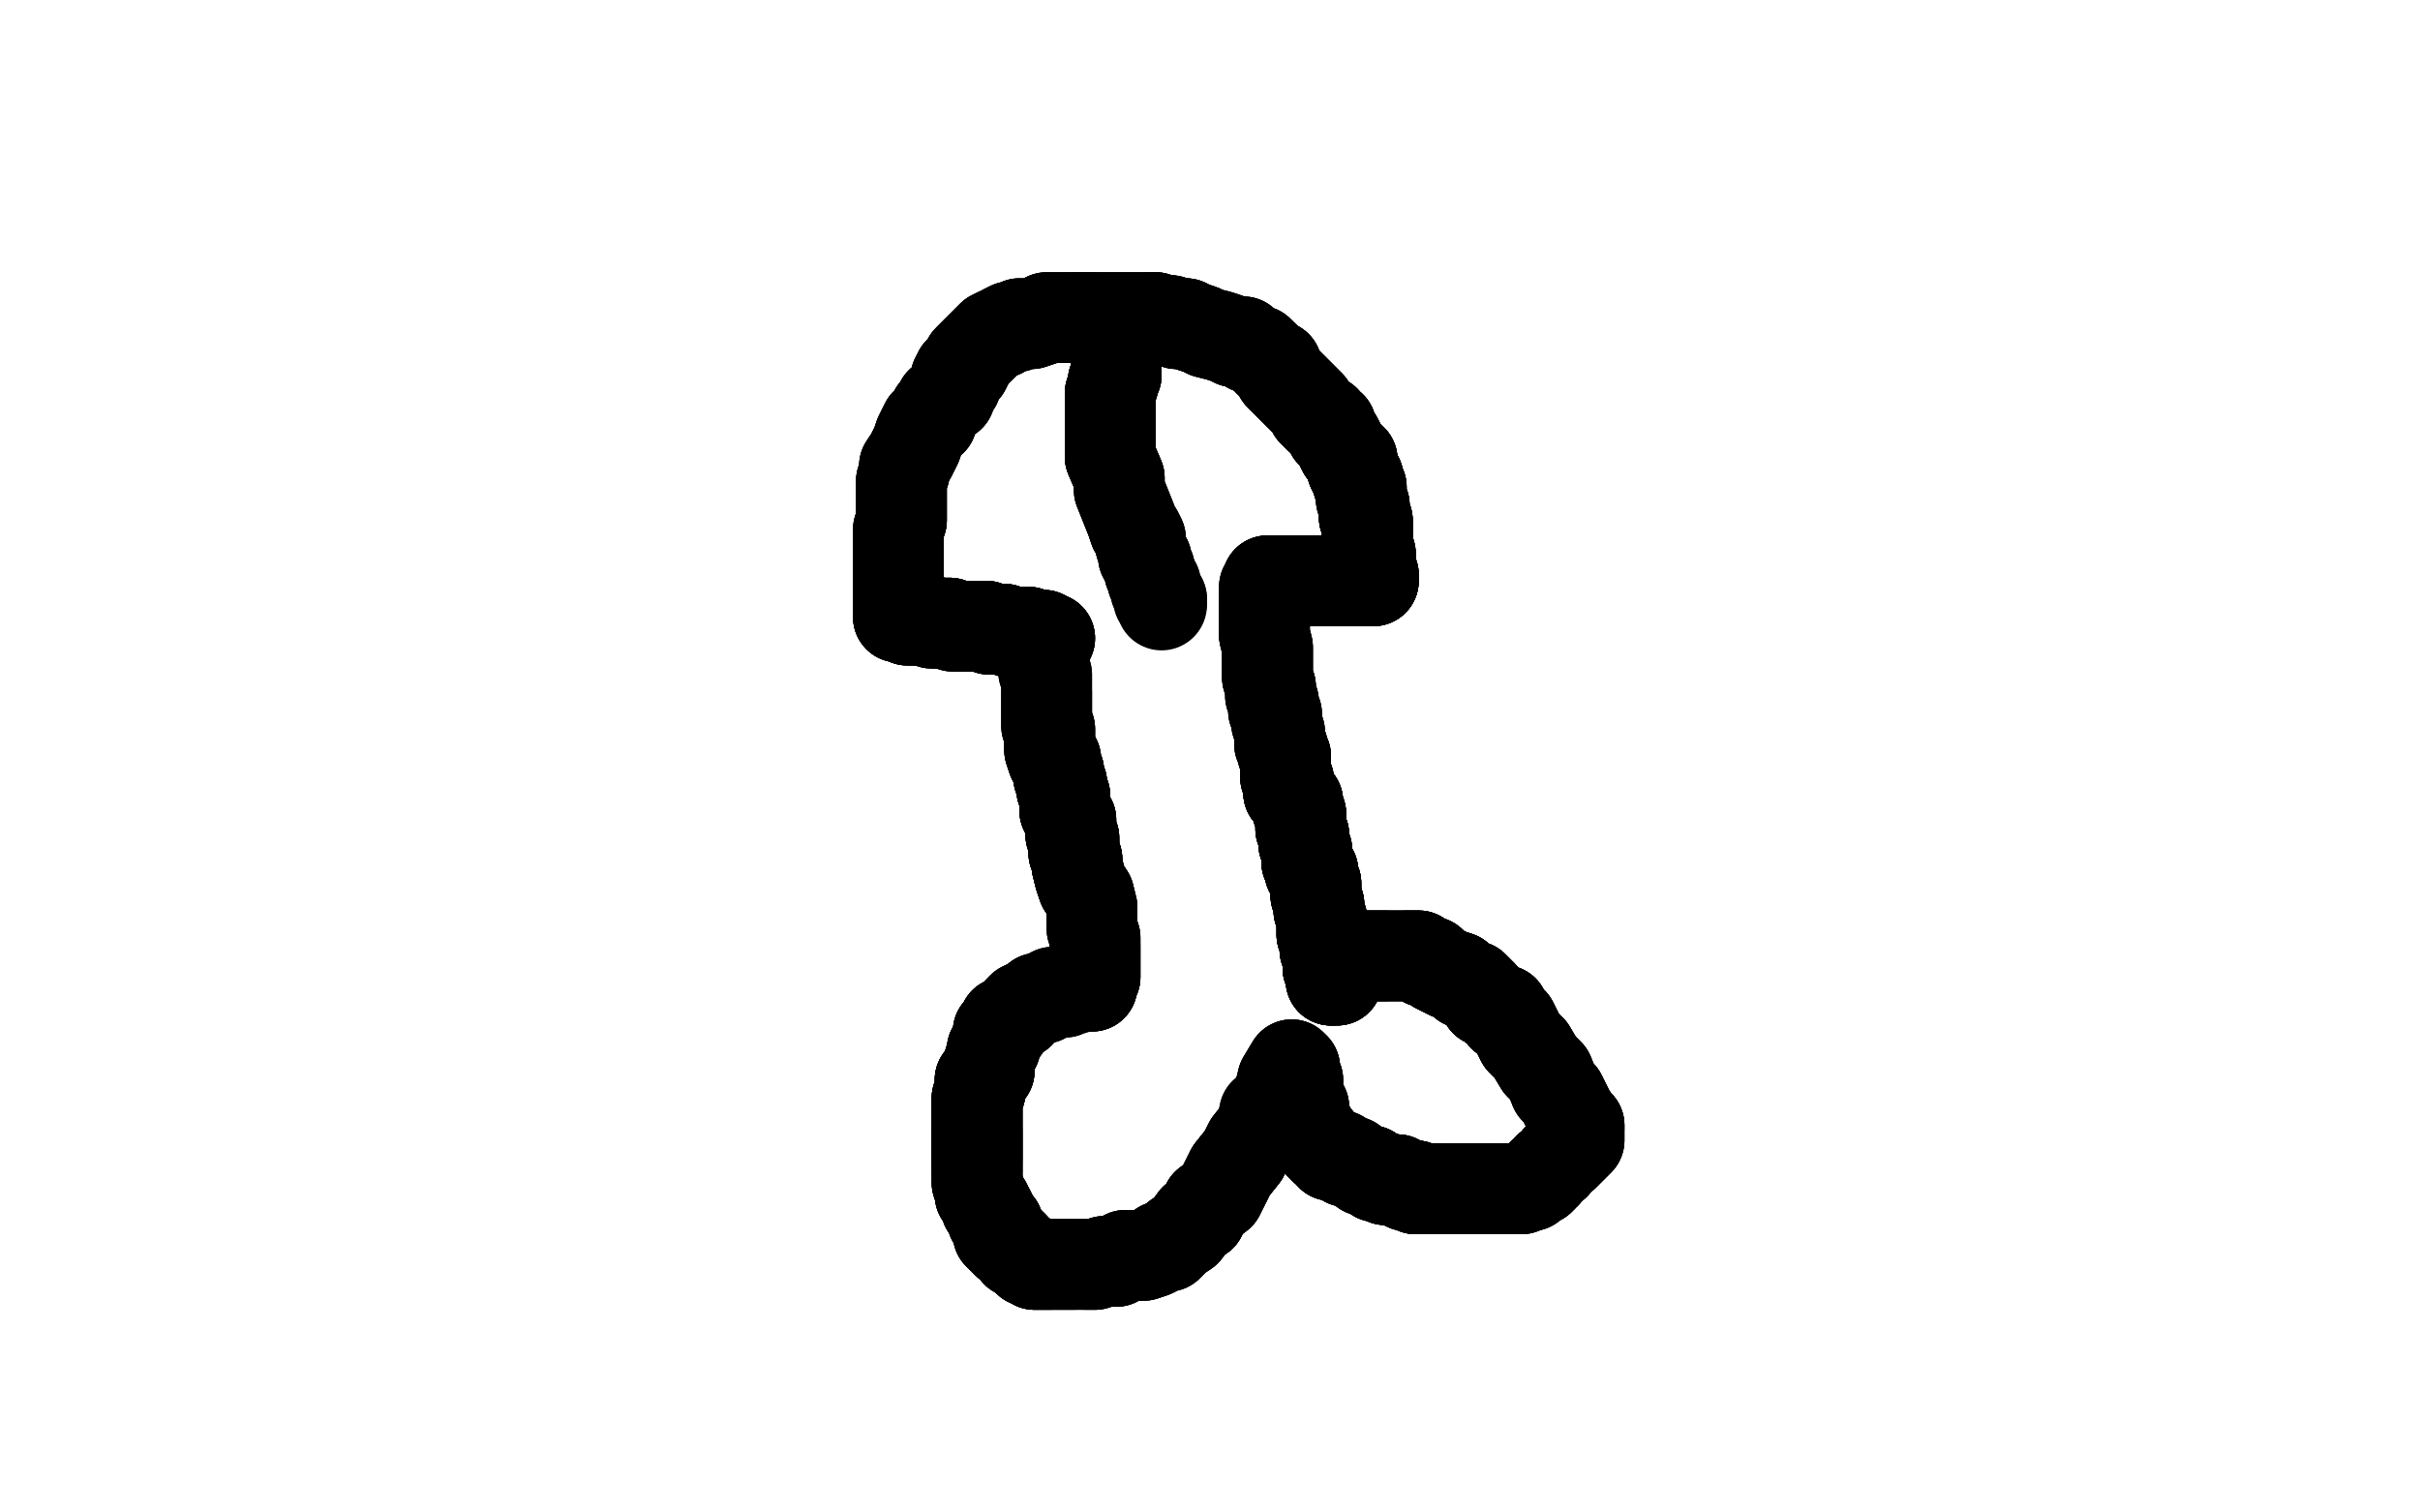 <?xml version="1.0" standalone="no"?>
<!DOCTYPE svg PUBLIC "-//W3C//DTD SVG 1.1//EN"
"http://www.w3.org/Graphics/SVG/1.1/DTD/svg11.dtd">

<svg width="800" height="500" version="1.1" xmlns="http://www.w3.org/2000/svg" xmlns:xlink="http://www.w3.org/1999/xlink" style="stroke-antialiasing: false"><desc>This SVG has been created on https://colorillo.com/</desc><rect x='0' y='0' width='800' height='500' style='fill: rgb(255,255,255); stroke-width:0' /><polyline points="567,352 565,355 561,357 559,359 556,363 549,364 546,366 541,369 537,370 532,371 527,372 522,373 518,375 511,375" style="fill: none; stroke: #ffffff; stroke-width: 30; stroke-linejoin: round; stroke-linecap: round; stroke-antialiasing: false; stroke-antialias: 0; opacity: 1.0"/>
<polyline points="567,352 565,355 561,357 559,359 556,363 549,364 546,366 541,369 537,370 532,371 527,372 522,373 518,375 511,375 507,375 502,375 500,375 495,375 493,374 489,373 485,372 480,370 474,366 469,362 464,357 457,352 452,347" style="fill: none; stroke: #ffffff; stroke-width: 30; stroke-linejoin: round; stroke-linecap: round; stroke-antialiasing: false; stroke-antialias: 0; opacity: 1.0"/>
<polyline points="567,352 565,355 561,357 559,359 556,363 549,364 546,366 541,369 537,370 532,371 527,372 522,373 518,375 511,375 507,375 502,375 500,375 495,375 493,374 489,373 485,372 480,370 474,366 469,362 464,357 457,352 452,347 446,340 439,332 432,327 429,321 422,313 418,310 416,305 415,300 415,297 412,292 413,289 414,286 414,283" style="fill: none; stroke: #ffffff; stroke-width: 30; stroke-linejoin: round; stroke-linecap: round; stroke-antialiasing: false; stroke-antialias: 0; opacity: 1.0"/>
<polyline points="546,366 541,369 537,370 532,371 527,372 522,373 518,375 511,375 507,375 502,375 500,375 495,375 493,374 489,373 485,372 480,370 474,366 469,362 464,357 457,352 452,347 446,340 439,332 432,327 429,321 422,313 418,310 416,305 415,300 415,297 412,292 413,289 414,286 414,283 416,281 421,277 423,272 429,269 436,263 445,259 453,256 459,255 465,252 470,250 476,249 481,246 509,274" style="fill: none; stroke: #ffffff; stroke-width: 30; stroke-linejoin: round; stroke-linecap: round; stroke-antialiasing: false; stroke-antialias: 0; opacity: 1.0"/>
<polyline points="464,357 457,352 452,347 446,340 439,332 432,327 429,321 422,313 418,310 416,305 415,300 415,297 412,292 413,289 414,286 414,283 416,281 421,277 423,272 429,269 436,263 445,259 453,256 459,255 465,252 470,250 476,249 481,246 509,274 515,283 516,291 520,298 522,304 526,310 528,315 528,320 531,323 531,326 531,327 530,329 528,332" style="fill: none; stroke: #ffffff; stroke-width: 30; stroke-linejoin: round; stroke-linecap: round; stroke-antialiasing: false; stroke-antialias: 0; opacity: 1.0"/>
<polyline points="464,357 457,352 452,347 446,340 439,332 432,327 429,321 422,313 418,310 416,305 415,300 415,297 412,292 413,289 414,286 414,283 416,281 421,277 423,272 429,269 436,263 445,259 453,256 459,255 465,252 470,250 476,249 481,246 509,274 515,283 516,291 520,298 522,304 526,310 528,315 528,320 531,323 531,326 531,327 530,329 528,332 526,333 525,336 520,340 514,344 505,350" style="fill: none; stroke: #ffffff; stroke-width: 30; stroke-linejoin: round; stroke-linecap: round; stroke-antialiasing: false; stroke-antialias: 0; opacity: 1.0"/>
<polyline points="375,373 370,372 364,369 359,368 357,366 352,362 351,361 349,358 349,357 348,356 347,352 343,351 342,348 340,345" style="fill: none; stroke: #ffffff; stroke-width: 30; stroke-linejoin: round; stroke-linecap: round; stroke-antialiasing: false; stroke-antialias: 0; opacity: 1.0"/>
<polyline points="375,373 370,372 364,369 359,368 357,366 352,362 351,361 349,358 349,357 348,356 347,352 343,351 342,348 340,345 338,343 335,341 332,340 330,336 326,334 323,329 318,325 311,322 306,317 297,309 289,305 279,299" style="fill: none; stroke: #ffffff; stroke-width: 30; stroke-linejoin: round; stroke-linecap: round; stroke-antialiasing: false; stroke-antialias: 0; opacity: 1.0"/>
<polyline points="375,373 370,372 364,369 359,368 357,366 352,362 351,361 349,358 349,357 348,356 347,352 343,351 342,348 340,345 338,343 335,341 332,340 330,336 326,334 323,329 318,325 311,322 306,317 297,309 289,305 279,299 270,293 261,287 254,285 248,282 243,280" style="fill: none; stroke: #ffffff; stroke-width: 30; stroke-linejoin: round; stroke-linecap: round; stroke-antialiasing: false; stroke-antialias: 0; opacity: 1.0"/>
<polyline points="358,326 359,326 360,326 361,326 361,325 362,323 362,321 362,319 362,315 362,313" style="fill: none; stroke: #000000; stroke-width: 30; stroke-linejoin: round; stroke-linecap: round; stroke-antialiasing: false; stroke-antialias: 0; opacity: 1.0"/>
<polyline points="358,326 359,326 360,326 361,326 361,325 362,323 362,321 362,319 362,315 362,313 362,310 361,307 361,303 361,300 360,296 358,293 357,290 356,286 356,284 355,282 355,281 355,279" style="fill: none; stroke: #000000; stroke-width: 30; stroke-linejoin: round; stroke-linecap: round; stroke-antialiasing: false; stroke-antialias: 0; opacity: 1.0"/>
<polyline points="358,326 359,326 360,326 361,326 361,325 362,323 362,321 362,319 362,315 362,313 362,310 361,307 361,303 361,300 360,296 358,293 357,290 356,286 356,284 355,282 355,281 355,279 355,277 354,276 354,272 354,271 353,270 352,268 352,267 352,266 352,265 352,263 351,261 351,259 350,257" style="fill: none; stroke: #000000; stroke-width: 30; stroke-linejoin: round; stroke-linecap: round; stroke-antialiasing: false; stroke-antialias: 0; opacity: 1.0"/>
<polyline points="358,326 359,326 360,326 361,326 361,325 362,323 362,321 362,319 362,315 362,313 362,310 361,307 361,303 361,300 360,296 358,293 357,290 356,286 356,284 355,282 355,281 355,279 355,277 354,276 354,272 354,271 353,270 352,268 352,267 352,266 352,265 352,263 351,261 351,259 350,257 350,256 350,255 349,253 349,251 348,251 347,248 347,247 347,246 347,245 347,244 347,243 347,242 347,241" style="fill: none; stroke: #000000; stroke-width: 30; stroke-linejoin: round; stroke-linecap: round; stroke-antialiasing: false; stroke-antialias: 0; opacity: 1.0"/>
<polyline points="360,296 358,293 357,290 356,286 356,284 355,282 355,281 355,279 355,277 354,276 354,272 354,271 353,270 352,268 352,267 352,266 352,265 352,263 351,261 351,259 350,257 350,256 350,255 349,253 349,251 348,251 347,248 347,247 347,246 347,245 347,244 347,243 347,242 347,241 346,240 346,239 346,237 346,236 346,234 346,232 346,231 346,230 346,229" style="fill: none; stroke: #000000; stroke-width: 30; stroke-linejoin: round; stroke-linecap: round; stroke-antialiasing: false; stroke-antialias: 0; opacity: 1.0"/>
<polyline points="357,290 356,286 356,284 355,282 355,281 355,279 355,277 354,276 354,272 354,271 353,270 352,268 352,267 352,266 352,265 352,263 351,261 351,259 350,257 350,256 350,255 349,253 349,251 348,251 347,248 347,247 347,246 347,245 347,244 347,243 347,242 347,241 346,240 346,239 346,237 346,236 346,234 346,232 346,231 346,230 346,229 346,228 346,227 346,226 346,224 346,223 345,222 345,221 345,220" style="fill: none; stroke: #000000; stroke-width: 30; stroke-linejoin: round; stroke-linecap: round; stroke-antialiasing: false; stroke-antialias: 0; opacity: 1.0"/>
<polyline points="357,290 356,286 356,284 355,282 355,281 355,279 355,277 354,276 354,272 354,271 353,270 352,268 352,267 352,266 352,265 352,263 351,261 351,259 350,257 350,256 350,255 349,253 349,251 348,251 347,248 347,247 347,246 347,245 347,244 347,243 347,242 347,241 346,240 346,239 346,237 346,236 346,234 346,232 346,231 346,230 346,229 346,228 346,227 346,226 346,224 346,223 345,222 345,221 345,220" style="fill: none; stroke: #000000; stroke-width: 30; stroke-linejoin: round; stroke-linecap: round; stroke-antialiasing: false; stroke-antialias: 0; opacity: 1.0"/>
<polyline points="347,211 346,211 345,210 344,210 343,210 342,210 341,210 340,209 339,209 337,209" style="fill: none; stroke: #000000; stroke-width: 30; stroke-linejoin: round; stroke-linecap: round; stroke-antialiasing: false; stroke-antialias: 0; opacity: 1.0"/>
<polyline points="347,211 346,211 345,210 344,210 343,210 342,210 341,210 340,209 339,209 337,209 336,209 334,209 332,208 331,208 330,208 329,208 327,208 326,207 325,207 324,207 323,207" style="fill: none; stroke: #000000; stroke-width: 30; stroke-linejoin: round; stroke-linecap: round; stroke-antialiasing: false; stroke-antialias: 0; opacity: 1.0"/>
<polyline points="347,211 346,211 345,210 344,210 343,210 342,210 341,210 340,209 339,209 337,209 336,209 334,209 332,208 331,208 330,208 329,208 327,208 326,207 325,207 324,207 323,207 322,207 321,207 320,207 317,207 315,207 314,206 313,206 311,206 310,206" style="fill: none; stroke: #000000; stroke-width: 30; stroke-linejoin: round; stroke-linecap: round; stroke-antialiasing: false; stroke-antialias: 0; opacity: 1.0"/>
<polyline points="347,211 346,211 345,210 344,210 343,210 342,210 341,210 340,209 339,209 337,209 336,209 334,209 332,208 331,208 330,208 329,208 327,208 326,207 325,207 324,207 323,207 322,207 321,207 320,207 317,207 315,207 314,206 313,206 311,206 310,206 309,206 308,206 307,205 306,205 304,205 303,205 301,205 300,205 299,204 298,204 297,204" style="fill: none; stroke: #000000; stroke-width: 30; stroke-linejoin: round; stroke-linecap: round; stroke-antialiasing: false; stroke-antialias: 0; opacity: 1.0"/>
<polyline points="341,210 340,209 339,209 337,209 336,209 334,209 332,208 331,208 330,208 329,208 327,208 326,207 325,207 324,207 323,207 322,207 321,207 320,207 317,207 315,207 314,206 313,206 311,206 310,206 309,206 308,206 307,205 306,205 304,205 303,205 301,205 300,205 299,204 298,204 297,204 297,203 297,202 297,201 297,200 297,199 297,197 297,196 297,194 297,192 297,190 297,187 297,185" style="fill: none; stroke: #000000; stroke-width: 30; stroke-linejoin: round; stroke-linecap: round; stroke-antialiasing: false; stroke-antialias: 0; opacity: 1.0"/>
<polyline points="314,206 313,206 311,206 310,206 309,206 308,206 307,205 306,205 304,205 303,205 301,205 300,205 299,204 298,204 297,204 297,203 297,202 297,201 297,200 297,199 297,197 297,196 297,194 297,192 297,190 297,187 297,185 297,183 297,182 297,179 297,177 297,175 298,172 298,171 298,168 298,167 298,165 298,162 298,159 299,156" style="fill: none; stroke: #000000; stroke-width: 30; stroke-linejoin: round; stroke-linecap: round; stroke-antialiasing: false; stroke-antialias: 0; opacity: 1.0"/>
<polyline points="307,205 306,205 304,205 303,205 301,205 300,205 299,204 298,204 297,204 297,203 297,202 297,201 297,200 297,199 297,197 297,196 297,194 297,192 297,190 297,187 297,185 297,183 297,182 297,179 297,177 297,175 298,172 298,171 298,168 298,167 298,165 298,162 298,159 299,156 299,154 301,151 303,147 304,144 306,140 308,139 309,136 310,135 311,133 314,131 315,128 316,127 316,125" style="fill: none; stroke: #000000; stroke-width: 30; stroke-linejoin: round; stroke-linecap: round; stroke-antialiasing: false; stroke-antialias: 0; opacity: 1.0"/>
<polyline points="297,190 297,187 297,185 297,183 297,182 297,179 297,177 297,175 298,172 298,171 298,168 298,167 298,165 298,162 298,159 299,156 299,154 301,151 303,147 304,144 306,140 308,139 309,136 310,135 311,133 314,131 315,128 316,127 316,125 317,124 317,123 319,122 320,120 320,119 321,118 322,117 324,115 325,114 326,113 327,112 328,111" style="fill: none; stroke: #000000; stroke-width: 30; stroke-linejoin: round; stroke-linecap: round; stroke-antialiasing: false; stroke-antialias: 0; opacity: 1.0"/>
<polyline points="315,128 316,127 316,125 317,124 317,123 319,122 320,120 320,119 321,118 322,117 324,115 325,114 326,113 327,112 328,111 330,110 331,110 332,109 334,108 336,108 337,107 341,107 344,106 346,105 350,105 353,105 356,105 360,105 365,105 368,105 370,105 373,105 376,105 379,105 381,105 382,105 383,106 385,106 387,106 389,107 392,107" style="fill: none; stroke: #000000; stroke-width: 30; stroke-linejoin: round; stroke-linecap: round; stroke-antialiasing: false; stroke-antialias: 0; opacity: 1.0"/>
<polyline points="298,172 298,171 298,168 298,167 298,165 298,162 298,159 299,156 299,154 301,151 303,147 304,144 306,140 308,139 309,136 310,135 311,133 314,131 315,128 316,127 316,125 317,124 317,123 319,122 320,120 320,119 321,118 322,117 324,115 325,114 326,113 327,112 328,111 330,110 331,110 332,109 334,108 336,108 337,107 341,107 344,106 346,105 350,105 353,105 356,105 360,105" style="fill: none; stroke: #000000; stroke-width: 30; stroke-linejoin: round; stroke-linecap: round; stroke-antialiasing: false; stroke-antialias: 0; opacity: 1.0"/>
<polyline points="321,118 322,117 324,115 325,114 326,113 327,112 328,111 330,110 331,110 332,109 334,108 336,108 337,107 341,107 344,106 346,105 350,105 353,105 356,105 360,105 365,105 368,105 370,105 373,105 376,105 379,105 381,105 382,105 383,106 385,106 387,106 389,107 392,107 394,108 397,109 399,110 403,111 406,112 408,113 411,113 412,114 413,115 416,116 417,117 418,118 419,119" style="fill: none; stroke: #000000; stroke-width: 30; stroke-linejoin: round; stroke-linecap: round; stroke-antialiasing: false; stroke-antialias: 0; opacity: 1.0"/>
<polyline points="356,105 360,105 365,105 368,105 370,105 373,105 376,105 379,105 381,105 382,105 383,106 385,106 387,106 389,107 392,107 394,108 397,109 399,110 403,111 406,112 408,113 411,113 412,114 413,115 416,116 417,117 418,118 419,119 420,120 422,121 423,124 424,125 426,127 428,129 431,132 433,134 434,136 436,138 438,139 439,141 440,141" style="fill: none; stroke: #000000; stroke-width: 30; stroke-linejoin: round; stroke-linecap: round; stroke-antialiasing: false; stroke-antialias: 0; opacity: 1.0"/>
<polyline points="418,118 419,119 420,120 422,121 423,124 424,125 426,127 428,129 431,132 433,134 434,136 436,138 438,139 439,141 440,141 440,143 441,144 442,145 443,147 444,149 445,150 446,151 447,152 447,155 448,157 449,158 449,160 450,161 450,162 450,164 450,165 451,167 451,168 451,170 451,171 452,172 452,173 452,175 452,176 452,178 452,181" style="fill: none; stroke: #000000; stroke-width: 30; stroke-linejoin: round; stroke-linecap: round; stroke-antialiasing: false; stroke-antialias: 0; opacity: 1.0"/>
<polyline points="381,105 382,105 383,106 385,106 387,106 389,107 392,107 394,108 397,109 399,110 403,111 406,112 408,113 411,113 412,114 413,115 416,116 417,117 418,118 419,119 420,120 422,121 423,124 424,125 426,127 428,129 431,132 433,134 434,136 436,138 438,139 439,141 440,141 440,143 441,144 442,145 443,147 444,149 445,150 446,151 447,152 447,155 448,157 449,158 449,160 450,161" style="fill: none; stroke: #000000; stroke-width: 30; stroke-linejoin: round; stroke-linecap: round; stroke-antialiasing: false; stroke-antialias: 0; opacity: 1.0"/>
<polyline points="418,118 419,119 420,120 422,121 423,124 424,125 426,127 428,129 431,132 433,134 434,136 436,138 438,139 439,141 440,141 440,143 441,144 442,145 443,147 444,149 445,150 446,151 447,152 447,155 448,157 449,158 449,160 450,161 450,162 450,164 450,165 451,167 451,168 451,170 451,171 452,172 452,173 452,175 452,176 452,178 452,181 453,183 453,185 453,187 453,188 453,189 454,190 454,192" style="fill: none; stroke: #000000; stroke-width: 30; stroke-linejoin: round; stroke-linecap: round; stroke-antialiasing: false; stroke-antialias: 0; opacity: 1.0"/>
<polyline points="443,147 444,149 445,150 446,151 447,152 447,155 448,157 449,158 449,160 450,161 450,162 450,164 450,165 451,167 451,168 451,170 451,171 452,172 452,173 452,175 452,176 452,178 452,181 453,183 453,185 453,187 453,188 453,189 454,190 454,192 453,192 452,192 450,192 448,192 447,192 446,192 445,192 444,192 443,192 442,192 441,192" style="fill: none; stroke: #000000; stroke-width: 30; stroke-linejoin: round; stroke-linecap: round; stroke-antialiasing: false; stroke-antialias: 0; opacity: 1.0"/>
<polyline points="443,147 444,149 445,150 446,151 447,152 447,155 448,157 449,158 449,160 450,161 450,162 450,164 450,165 451,167 451,168 451,170 451,171 452,172 452,173 452,175 452,176 452,178 452,181 453,183 453,185 453,187 453,188 453,189 454,190 454,192 453,192 452,192 450,192 448,192 447,192 446,192 445,192 444,192 443,192 442,192 441,192 440,192 439,192 438,192 437,192 436,192 435,192 434,192 432,192" style="fill: none; stroke: #000000; stroke-width: 30; stroke-linejoin: round; stroke-linecap: round; stroke-antialiasing: false; stroke-antialias: 0; opacity: 1.0"/>
<polyline points="451,171 452,172 452,173 452,175 452,176 452,178 452,181 453,183 453,185 453,187 453,188 453,189 454,190 454,192 453,192 452,192 450,192 448,192 447,192 446,192 445,192 444,192 443,192 442,192 441,192 440,192 439,192 438,192 437,192 436,192 435,192 434,192 432,192 431,192 430,192 429,192 427,192 426,192 425,192 424,192 423,192 421,192" style="fill: none; stroke: #000000; stroke-width: 30; stroke-linejoin: round; stroke-linecap: round; stroke-antialiasing: false; stroke-antialias: 0; opacity: 1.0"/>
<polyline points="451,171 452,172 452,173 452,175 452,176 452,178 452,181 453,183 453,185 453,187 453,188 453,189 454,190 454,192 453,192 452,192 450,192 448,192 447,192 446,192 445,192 444,192 443,192 442,192 441,192 440,192 439,192 438,192 437,192 436,192 435,192 434,192 432,192 431,192 430,192 429,192 427,192 426,192 425,192 424,192 423,192 421,192 420,192 419,192" style="fill: none; stroke: #000000; stroke-width: 30; stroke-linejoin: round; stroke-linecap: round; stroke-antialiasing: false; stroke-antialias: 0; opacity: 1.0"/>
<polyline points="453,192 452,192 450,192 448,192 447,192 446,192 445,192 444,192 443,192 442,192 441,192 440,192 439,192 438,192 437,192 436,192 435,192 434,192 432,192 431,192 430,192 429,192 427,192 426,192 425,192 424,192 423,192 421,192 420,192 419,192 419,193 418,194 418,195 418,197 418,199 418,203 418,207 418,210 419,214 419,218 419,221 419,224 420,227" style="fill: none; stroke: #000000; stroke-width: 30; stroke-linejoin: round; stroke-linecap: round; stroke-antialiasing: false; stroke-antialias: 0; opacity: 1.0"/>
<polyline points="439,192 438,192 437,192 436,192 435,192 434,192 432,192 431,192 430,192 429,192 427,192 426,192 425,192 424,192 423,192 421,192 420,192 419,192 419,193 418,194 418,195 418,197 418,199 418,203 418,207 418,210 419,214 419,218 419,221 419,224 420,227 420,230 421,232 421,235 422,236 422,239 423,242 423,244 423,246 424,247 424,249 425,250 425,252 425,253" style="fill: none; stroke: #000000; stroke-width: 30; stroke-linejoin: round; stroke-linecap: round; stroke-antialiasing: false; stroke-antialias: 0; opacity: 1.0"/>
<polyline points="423,192 421,192 420,192 419,192 419,193 418,194 418,195 418,197 418,199 418,203 418,207 418,210 419,214 419,218 419,221 419,224 420,227 420,230 421,232 421,235 422,236 422,239 423,242 423,244 423,246 424,247 424,249 425,250 425,252 425,253 425,257 426,258 426,260 426,262 427,263 429,265 429,267 429,268 430,269 430,273 430,274 431,276 431,278" style="fill: none; stroke: #000000; stroke-width: 30; stroke-linejoin: round; stroke-linecap: round; stroke-antialiasing: false; stroke-antialias: 0; opacity: 1.0"/>
<polyline points="418,199 418,203 418,207 418,210 419,214 419,218 419,221 419,224 420,227 420,230 421,232 421,235 422,236 422,239 423,242 423,244 423,246 424,247 424,249 425,250 425,252 425,253 425,257 426,258 426,260 426,262 427,263 429,265 429,267 429,268 430,269 430,273 430,274 431,276 431,278 431,279 432,281 432,282 432,284 432,285 433,286 433,287 433,288 434,288 434,289 434,290" style="fill: none; stroke: #000000; stroke-width: 30; stroke-linejoin: round; stroke-linecap: round; stroke-antialiasing: false; stroke-antialias: 0; opacity: 1.0"/>
<polyline points="424,249 425,250 425,252 425,253 425,257 426,258 426,260 426,262 427,263 429,265 429,267 429,268 430,269 430,273 430,274 431,276 431,278 431,279 432,281 432,282 432,284 432,285 433,286 433,287 433,288 434,288 434,289 434,290 435,292 435,293 435,295 435,296 436,299 436,300 436,301 437,304 437,305 437,306 437,307 437,309 438,311" style="fill: none; stroke: #000000; stroke-width: 30; stroke-linejoin: round; stroke-linecap: round; stroke-antialiasing: false; stroke-antialias: 0; opacity: 1.0"/>
<polyline points="425,257 426,258 426,260 426,262 427,263 429,265 429,267 429,268 430,269 430,273 430,274 431,276 431,278 431,279 432,281 432,282 432,284 432,285 433,286 433,287 433,288 434,288 434,289 434,290 435,292 435,293 435,295 435,296 436,299 436,300 436,301 437,304 437,305 437,306 437,307 437,309 438,311 438,312 438,314 439,314 439,316 439,317 439,318 439,319 439,320 440,321 440,322 440,323" style="fill: none; stroke: #000000; stroke-width: 30; stroke-linejoin: round; stroke-linecap: round; stroke-antialiasing: false; stroke-antialias: 0; opacity: 1.0"/>
<polyline points="425,257 426,258 426,260 426,262 427,263 429,265 429,267 429,268 430,269 430,273 430,274 431,276 431,278 431,279 432,281 432,282 432,284 432,285 433,286 433,287 433,288 434,288 434,289 434,290 435,292 435,293 435,295 435,296 436,299 436,300 436,301 437,304 437,305 437,306 437,307 437,309 438,311 438,312 438,314 439,314 439,316 439,317 439,318 439,319 439,320 440,321 440,322 440,323 440,324" style="fill: none; stroke: #000000; stroke-width: 30; stroke-linejoin: round; stroke-linecap: round; stroke-antialiasing: false; stroke-antialias: 0; opacity: 1.0"/>
<polyline points="426,260 426,262 427,263 429,265 429,267 429,268 430,269 430,273 430,274 431,276 431,278 431,279 432,281 432,282 432,284 432,285 433,286 433,287 433,288 434,288 434,289 434,290 435,292 435,293 435,295 435,296 436,299 436,300 436,301 437,304 437,305 437,306 437,307 437,309 438,311 438,312 438,314 439,314 439,316 439,317 439,318 439,319 439,320 440,321 440,322 440,323 440,324 441,324 442,324" style="fill: none; stroke: #000000; stroke-width: 30; stroke-linejoin: round; stroke-linecap: round; stroke-antialiasing: false; stroke-antialias: 0; opacity: 1.0"/>
<polyline points="432,284 432,285 433,286 433,287 433,288 434,288 434,289 434,290 435,292 435,293 435,295 435,296 436,299 436,300 436,301 437,304 437,305 437,306 437,307 437,309 438,311 438,312 438,314 439,314 439,316 439,317 439,318 439,319 439,320 440,321 440,322 440,323 440,324 441,324 442,324 442,323 443,322 443,321 444,321 444,320 445,320 445,318 446,318" style="fill: none; stroke: #000000; stroke-width: 30; stroke-linejoin: round; stroke-linecap: round; stroke-antialiasing: false; stroke-antialias: 0; opacity: 1.0"/>
<polyline points="433,288 434,288 434,289 434,290 435,292 435,293 435,295 435,296 436,299 436,300 436,301 437,304 437,305 437,306 437,307 437,309 438,311 438,312 438,314 439,314 439,316 439,317 439,318 439,319 439,320 440,321 440,322 440,323 440,324 441,324 442,324 442,323 443,322 443,321 444,321 444,320 445,320 445,318 446,318 447,318 448,317 449,317 450,316 451,316 453,316 454,316 456,316 458,316" style="fill: none; stroke: #000000; stroke-width: 30; stroke-linejoin: round; stroke-linecap: round; stroke-antialiasing: false; stroke-antialias: 0; opacity: 1.0"/>
<polyline points="439,318 439,319 439,320 440,321 440,322 440,323 440,324 441,324 442,324 442,323 443,322 443,321 444,321 444,320 445,320 445,318 446,318 447,318 448,317 449,317 450,316 451,316 453,316 454,316 456,316 458,316 459,316 461,316 462,316 464,316 465,316 466,316 469,316 471,318 473,318 475,320 477,321 479,322 482,323" style="fill: none; stroke: #000000; stroke-width: 30; stroke-linejoin: round; stroke-linecap: round; stroke-antialiasing: false; stroke-antialias: 0; opacity: 1.0"/>
<polyline points="440,322 440,323 440,324 441,324 442,324 442,323 443,322 443,321 444,321 444,320 445,320 445,318 446,318 447,318 448,317 449,317 450,316 451,316 453,316 454,316 456,316 458,316 459,316 461,316 462,316 464,316 465,316 466,316 469,316 471,318 473,318 475,320 477,321 479,322 482,323 484,325 487,326 488,327 490,329 491,331 493,332 494,333 497,334 497,336 500,338 501,340 503,344 506,347" style="fill: none; stroke: #000000; stroke-width: 30; stroke-linejoin: round; stroke-linecap: round; stroke-antialiasing: false; stroke-antialias: 0; opacity: 1.0"/>
<polyline points="448,317 449,317 450,316 451,316 453,316 454,316 456,316 458,316 459,316 461,316 462,316 464,316 465,316 466,316 469,316 471,318 473,318 475,320 477,321 479,322 482,323 484,325 487,326 488,327 490,329 491,331 493,332 494,333 497,334 497,336 500,338 501,340 503,344 506,347 509,352 512,355 514,360 516,362 518,366 519,368 521,371 522,372 522,373" style="fill: none; stroke: #000000; stroke-width: 30; stroke-linejoin: round; stroke-linecap: round; stroke-antialiasing: false; stroke-antialias: 0; opacity: 1.0"/>
<polyline points="465,316 466,316 469,316 471,318 473,318 475,320 477,321 479,322 482,323 484,325 487,326 488,327 490,329 491,331 493,332 494,333 497,334 497,336 500,338 501,340 503,344 506,347 509,352 512,355 514,360 516,362 518,366 519,368 521,371 522,372 522,373 522,375 522,376 522,377 519,380 517,382 515,383 514,385 512,386 511,388 510,388 510,389 509,390 508,390" style="fill: none; stroke: #000000; stroke-width: 30; stroke-linejoin: round; stroke-linecap: round; stroke-antialiasing: false; stroke-antialias: 0; opacity: 1.0"/>
<polyline points="482,323 484,325 487,326 488,327 490,329 491,331 493,332 494,333 497,334 497,336 500,338 501,340 503,344 506,347 509,352 512,355 514,360 516,362 518,366 519,368 521,371 522,372 522,373 522,375 522,376 522,377 519,380 517,382 515,383 514,385 512,386 511,388 510,388 510,389 509,390 508,390 507,391 506,392 505,392 503,393 502,393 501,393 500,393 498,393 495,393 493,393" style="fill: none; stroke: #000000; stroke-width: 30; stroke-linejoin: round; stroke-linecap: round; stroke-antialiasing: false; stroke-antialias: 0; opacity: 1.0"/>
<polyline points="521,371 522,372 522,373 522,375 522,376 522,377 519,380 517,382 515,383 514,385 512,386 511,388 510,388 510,389 509,390 508,390 507,391 506,392 505,392 503,393 502,393 501,393 500,393 498,393 495,393 493,393 491,393 489,393 486,393 484,393 480,393 478,393 475,393 473,393 470,393 469,393 468,393 468,392 467,392 466,392" style="fill: none; stroke: #000000; stroke-width: 30; stroke-linejoin: round; stroke-linecap: round; stroke-antialiasing: false; stroke-antialias: 0; opacity: 1.0"/>
<polyline points="515,383 514,385 512,386 511,388 510,388 510,389 509,390 508,390 507,391 506,392 505,392 503,393 502,393 501,393 500,393 498,393 495,393 493,393 491,393 489,393 486,393 484,393 480,393 478,393 475,393 473,393 470,393 469,393 468,393 468,392 467,392 466,392 465,392 463,391 462,390 460,390 458,390 457,389 455,389 454,388 453,387 451,387 450,386 448,385 447,384 445,384" style="fill: none; stroke: #000000; stroke-width: 30; stroke-linejoin: round; stroke-linecap: round; stroke-antialiasing: false; stroke-antialias: 0; opacity: 1.0"/>
<polyline points="491,393 489,393 486,393 484,393 480,393 478,393 475,393 473,393 470,393 469,393 468,393 468,392 467,392 466,392 465,392 463,391 462,390 460,390 458,390 457,389 455,389 454,388 453,387 451,387 450,386 448,385 447,384 445,384 444,383 443,383 443,382 440,382 439,380 438,380 437,379 436,378 435,376 434,375 433,373 432,372 431,370" style="fill: none; stroke: #000000; stroke-width: 30; stroke-linejoin: round; stroke-linecap: round; stroke-antialiasing: false; stroke-antialias: 0; opacity: 1.0"/>
<polyline points="475,393 473,393 470,393 469,393 468,393 468,392 467,392 466,392 465,392 463,391 462,390 460,390 458,390 457,389 455,389 454,388 453,387 451,387 450,386 448,385 447,384 445,384 444,383 443,383 443,382 440,382 439,380 438,380 437,379 436,378 435,376 434,375 433,373 432,372 431,370 431,367 431,366 430,364 429,362 429,360 429,358 429,357 428,357 428,356 428,355 428,354 428,353" style="fill: none; stroke: #000000; stroke-width: 30; stroke-linejoin: round; stroke-linecap: round; stroke-antialiasing: false; stroke-antialias: 0; opacity: 1.0"/>
<polyline points="475,393 473,393 470,393 469,393 468,393 468,392 467,392 466,392 465,392 463,391 462,390 460,390 458,390 457,389 455,389 454,388 453,387 451,387 450,386 448,385 447,384 445,384 444,383 443,383 443,382 440,382 439,380 438,380 437,379 436,378 435,376 434,375 433,373 432,372 431,370 431,367 431,366 430,364 429,362 429,360 429,358 429,357 428,357 428,356 428,355 428,354 428,353 427,353 427,352 424,357" style="fill: none; stroke: #000000; stroke-width: 30; stroke-linejoin: round; stroke-linecap: round; stroke-antialiasing: false; stroke-antialias: 0; opacity: 1.0"/>
<polyline points="439,380 438,380 437,379 436,378 435,376 434,375 433,373 432,372 431,370 431,367 431,366 430,364 429,362 429,360 429,358 429,357 428,357 428,356 428,355 428,354 428,353 427,353 427,352 424,357 423,361 422,363 421,366 418,368 417,373 413,378 411,382 407,387 405,391 403,395 399,398 397,402 395,403" style="fill: none; stroke: #000000; stroke-width: 30; stroke-linejoin: round; stroke-linecap: round; stroke-antialiasing: false; stroke-antialias: 0; opacity: 1.0"/>
<polyline points="435,376 434,375 433,373 432,372 431,370 431,367 431,366 430,364 429,362 429,360 429,358 429,357 428,357 428,356 428,355 428,354 428,353 427,353 427,352 424,357 423,361 422,363 421,366 418,368 417,373 413,378 411,382 407,387 405,391 403,395 399,398 397,402 395,403 392,407 389,409 388,410 387,411 386,412 384,412 383,413 381,414 378,415 376,415 372,415 369,417 365,417 362,418 359,418" style="fill: none; stroke: #000000; stroke-width: 30; stroke-linejoin: round; stroke-linecap: round; stroke-antialiasing: false; stroke-antialias: 0; opacity: 1.0"/>
<polyline points="417,373 413,378 411,382 407,387 405,391 403,395 399,398 397,402 395,403 392,407 389,409 388,410 387,411 386,412 384,412 383,413 381,414 378,415 376,415 372,415 369,417 365,417 362,418 359,418 355,418 353,418 351,418 349,418 347,418 345,418 344,418 343,418 342,418 341,417 340,417 339,416 338,415 337,414" style="fill: none; stroke: #000000; stroke-width: 30; stroke-linejoin: round; stroke-linecap: round; stroke-antialiasing: false; stroke-antialias: 0; opacity: 1.0"/>
<polyline points="411,382 407,387 405,391 403,395 399,398 397,402 395,403 392,407 389,409 388,410 387,411 386,412 384,412 383,413 381,414 378,415 376,415 372,415 369,417 365,417 362,418 359,418 355,418 353,418 351,418 349,418 347,418 345,418 344,418 343,418 342,418 341,417 340,417 339,416 338,415 337,414 336,414 335,412 334,411 333,411 332,410 331,409 330,408 330,405 329,404 328,403 328,402 327,400 326,399" style="fill: none; stroke: #000000; stroke-width: 30; stroke-linejoin: round; stroke-linecap: round; stroke-antialiasing: false; stroke-antialias: 0; opacity: 1.0"/>
<polyline points="355,418 353,418 351,418 349,418 347,418 345,418 344,418 343,418 342,418 341,417 340,417 339,416 338,415 337,414 336,414 335,412 334,411 333,411 332,410 331,409 330,408 330,405 329,404 328,403 328,402 327,400 326,399 326,398 324,395 324,394 323,391 323,388 323,387 323,384 323,383 323,381 323,377 323,375 323,374" style="fill: none; stroke: #000000; stroke-width: 30; stroke-linejoin: round; stroke-linecap: round; stroke-antialiasing: false; stroke-antialias: 0; opacity: 1.0"/>
<polyline points="347,418 345,418 344,418 343,418 342,418 341,417 340,417 339,416 338,415 337,414 336,414 335,412 334,411 333,411 332,410 331,409 330,408 330,405 329,404 328,403 328,402 327,400 326,399 326,398 324,395 324,394 323,391 323,388 323,387 323,384 323,383 323,381 323,377 323,375 323,374 323,371 323,369 323,367 323,365 323,363 324,361 324,359 324,357 327,354 327,352 327,351 328,348 328,347" style="fill: none; stroke: #000000; stroke-width: 30; stroke-linejoin: round; stroke-linecap: round; stroke-antialiasing: false; stroke-antialias: 0; opacity: 1.0"/>
<polyline points="330,408 330,405 329,404 328,403 328,402 327,400 326,399 326,398 324,395 324,394 323,391 323,388 323,387 323,384 323,383 323,381 323,377 323,375 323,374 323,371 323,369 323,367 323,365 323,363 324,361 324,359 324,357 327,354 327,352 327,351 328,348 328,347 329,346 329,345 330,343 330,342 330,341 332,340 332,339 332,338 333,338 334,337" style="fill: none; stroke: #000000; stroke-width: 30; stroke-linejoin: round; stroke-linecap: round; stroke-antialiasing: false; stroke-antialias: 0; opacity: 1.0"/>
<polyline points="324,395 324,394 323,391 323,388 323,387 323,384 323,383 323,381 323,377 323,375 323,374 323,371 323,369 323,367 323,365 323,363 324,361 324,359 324,357 327,354 327,352 327,351 328,348 328,347 329,346 329,345 330,343 330,342 330,341 332,340 332,339 332,338 333,338 334,337 335,336 337,335 337,334 338,333 339,333 340,332 342,331 343,330 344,330 345,330 346,329 347,329" style="fill: none; stroke: #000000; stroke-width: 30; stroke-linejoin: round; stroke-linecap: round; stroke-antialiasing: false; stroke-antialias: 0; opacity: 1.0"/>
<polyline points="323,387 323,384 323,383 323,381 323,377 323,375 323,374 323,371 323,369 323,367 323,365 323,363 324,361 324,359 324,357 327,354 327,352 327,351 328,348 328,347 329,346 329,345 330,343 330,342 330,341 332,340 332,339 332,338 333,338 334,337 335,336 337,335 337,334 338,333 339,333 340,332 342,331 343,330 344,330 345,330 346,329 347,329 348,328 349,328 350,328 352,328 353,327 354,327" style="fill: none; stroke: #000000; stroke-width: 30; stroke-linejoin: round; stroke-linecap: round; stroke-antialiasing: false; stroke-antialias: 0; opacity: 1.0"/>
<polyline points="323,383 323,381 323,377 323,375 323,374 323,371 323,369 323,367 323,365 323,363 324,361 324,359 324,357 327,354 327,352 327,351 328,348 328,347 329,346 329,345 330,343 330,342 330,341 332,340 332,339 332,338 333,338 334,337 335,336 337,335 337,334 338,333 339,333 340,332 342,331 343,330 344,330 345,330 346,329 347,329 348,328 349,328 350,328 352,328 353,327 354,327 355,327 356,326 357,324" style="fill: none; stroke: #000000; stroke-width: 30; stroke-linejoin: round; stroke-linecap: round; stroke-antialiasing: false; stroke-antialias: 0; opacity: 1.0"/>
<polyline points="369,121 369,122 369,123 369,124 368,126 368,127 367,130 367,132 367,135 367,138 367,142 367,147 367,151 370,158" style="fill: none; stroke: #000000; stroke-width: 30; stroke-linejoin: round; stroke-linecap: round; stroke-antialiasing: false; stroke-antialias: 0; opacity: 1.0"/>
<polyline points="369,121 369,122 369,123 369,124 368,126 368,127 367,130 367,132 367,135 367,138 367,142 367,147 367,151 370,158 370,162 372,167 374,172 375,175 376,176 377,178 377,180 378,183 378,184 379,185 379,186 380,188 380,189" style="fill: none; stroke: #000000; stroke-width: 30; stroke-linejoin: round; stroke-linecap: round; stroke-antialiasing: false; stroke-antialias: 0; opacity: 1.0"/>
<polyline points="369,121 369,122 369,123 369,124 368,126 368,127 367,130 367,132 367,135 367,138 367,142 367,147 367,151 370,158 370,162 372,167 374,172 375,175 376,176 377,178 377,180 378,183 378,184 379,185 379,186 380,188 380,189 381,191 381,192 382,193 382,195 383,196 383,197 383,198 384,198 384,199 384,200" style="fill: none; stroke: #000000; stroke-width: 30; stroke-linejoin: round; stroke-linecap: round; stroke-antialiasing: false; stroke-antialias: 0; opacity: 1.0"/>
<polyline points="369,121 369,122 369,123 369,124 368,126 368,127 367,130 367,132 367,135 367,138 367,142 367,147 367,151 370,158 370,162 372,167 374,172 375,175 376,176 377,178 377,180 378,183 378,184 379,185 379,186 380,188 380,189 381,191 381,192 382,193 382,195 383,196 383,197 383,198 384,198 384,199" style="fill: none; stroke: #000000; stroke-width: 30; stroke-linejoin: round; stroke-linecap: round; stroke-antialiasing: false; stroke-antialias: 0; opacity: 1.0"/>
</svg>
